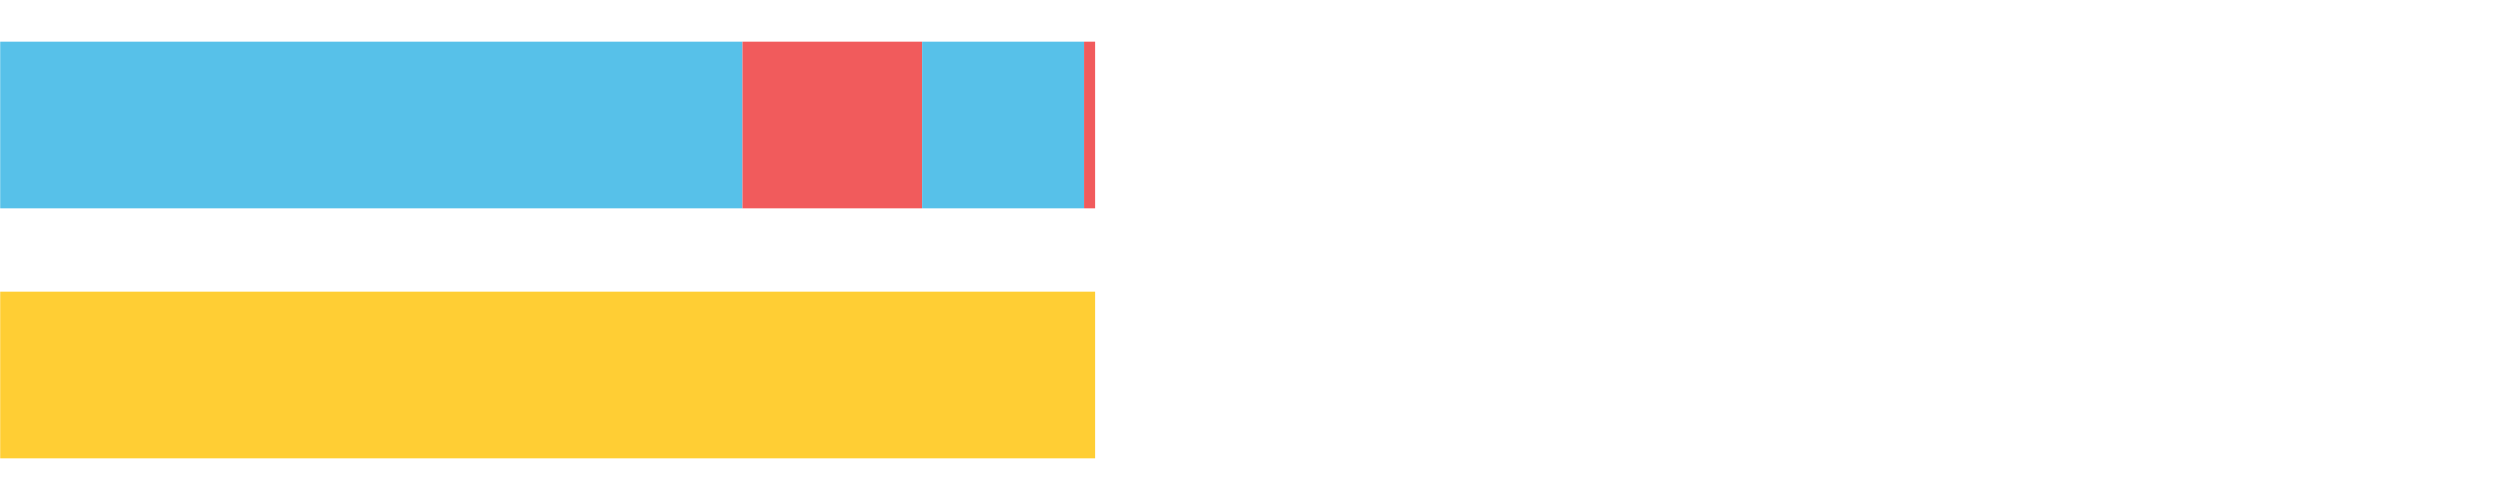 <?xml version="1.0" encoding="UTF-8"?>
<svg xmlns="http://www.w3.org/2000/svg" xmlns:xlink="http://www.w3.org/1999/xlink" width="1080pt" height="216pt" viewBox="0 0 1080 216" version="1.1">
<g><path style="stroke:none;fill-rule:nonzero;fill:#57C1E9;fill-opacity:1;" d="M 0.089 18 L 0.089 90 L 320.757 90 L 320.757 18 Z M 0.089 18"/><path style="stroke:none;fill-rule:nonzero;fill:#F15B5C;fill-opacity:1;" d="M 320.757 18 L 320.757 90 L 398.36 90 L 398.36 18 Z M 320.757 18"/><path style="stroke:none;fill-rule:nonzero;fill:#57C1E9;fill-opacity:1;" d="M 398.36 18 L 398.36 90 L 468.316 90 L 468.316 18 Z M 398.36 18"/><path style="stroke:none;fill-rule:nonzero;fill:#F15B5C;fill-opacity:1;" d="M 468.316 18 L 468.316 90 L 473.091 90 L 473.091 18 Z M 468.316 18"/><path style="stroke:none;fill-rule:nonzero;fill:#FFCE34;fill-opacity:1;" d="M 0.089 126 L 0.089 198 L 473.091 198 L 473.091 126 Z M 0.089 126"/></g>
</svg>